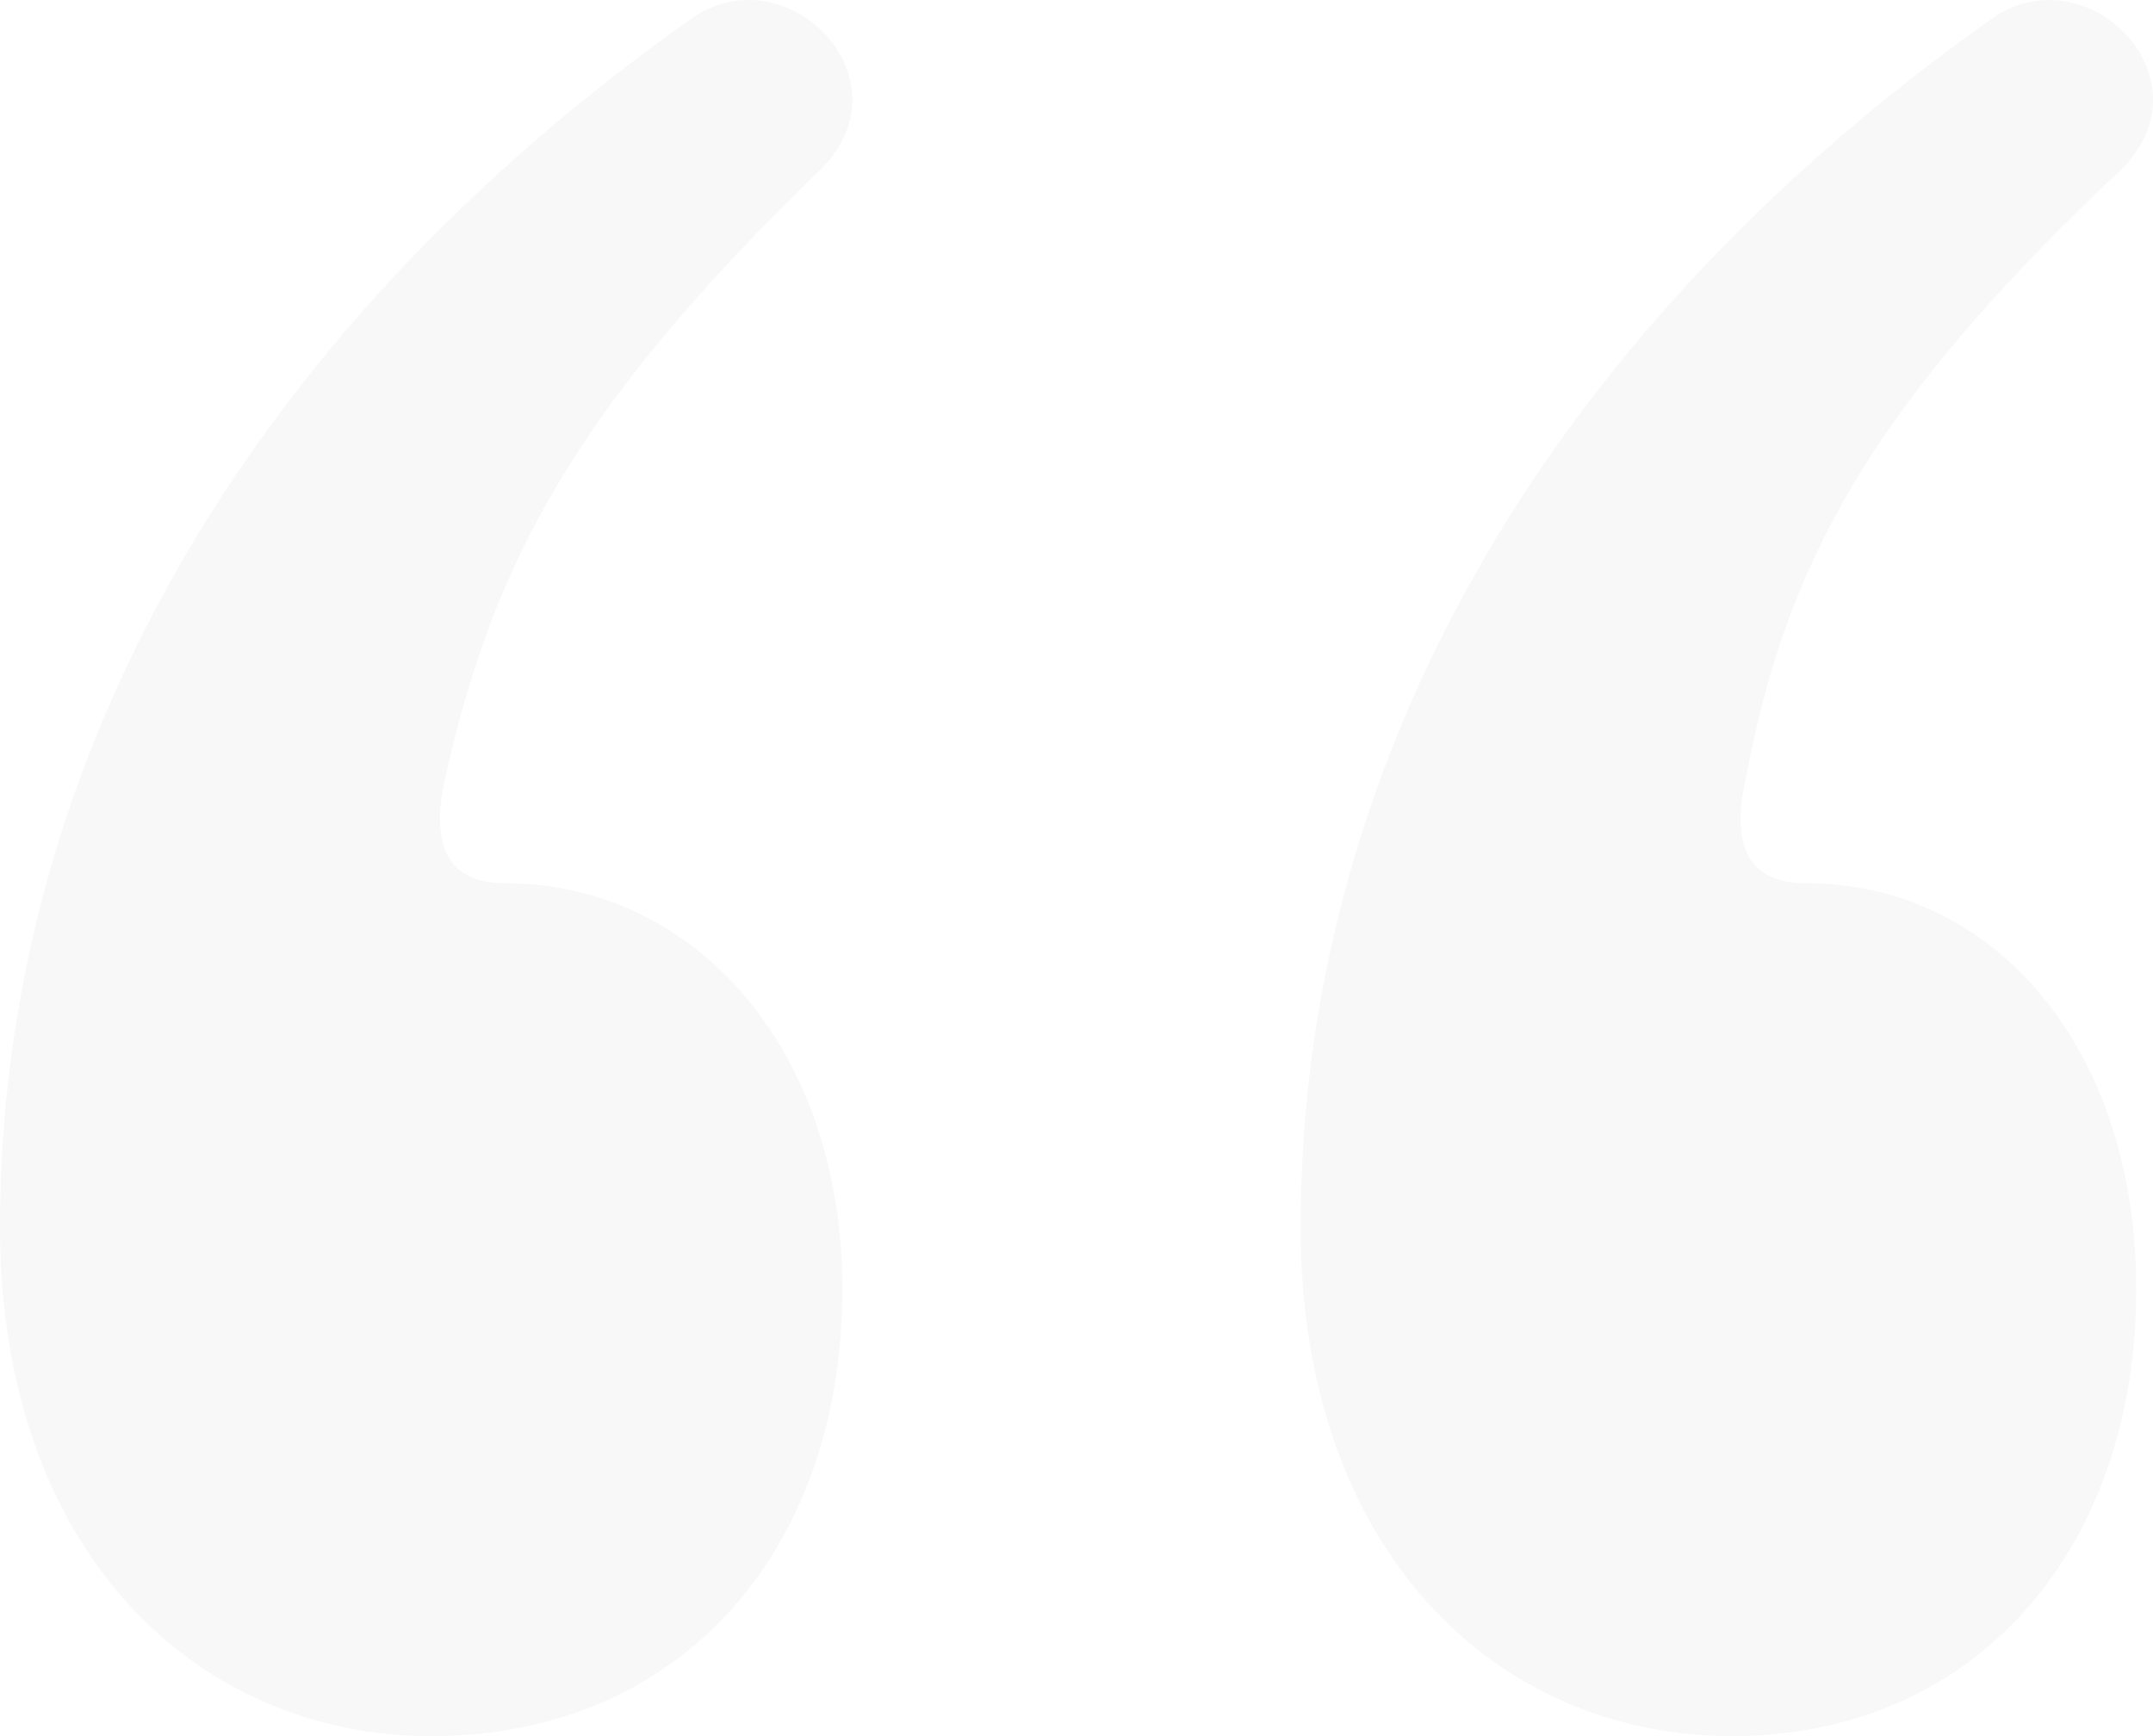<svg width="62" height="50" viewBox="0 0 62 50" fill="none" xmlns="http://www.w3.org/2000/svg">
    <path d="M19.988 0.48C6.792 9.79 0 22.269 0 35.342C0 44.652 5.628 50 12.42 50C19.6 50 24.258 44.652 24.258 37.125C24.258 30.192 19.988 25.438 14.555 25.438C12.808 25.438 12.42 24.25 12.808 22.467C14.166 16.327 16.495 11.771 23.675 4.838C26.198 2.263 22.705 -1.302 19.988 0.48ZM57.442 0.48C44.246 9.79 37.454 22.269 37.454 35.342C37.454 44.652 43.081 50 49.874 50C56.86 50 61.517 44.652 61.517 37.125C61.517 30.192 57.442 25.438 52.008 25.438C50.262 25.438 49.874 24.25 50.262 22.467C51.426 16.327 53.755 11.771 61.129 4.838C63.652 2.263 60.159 -1.302 57.442 0.48Z"
          fill="#121212" fill-opacity="0.03"/>
</svg>
